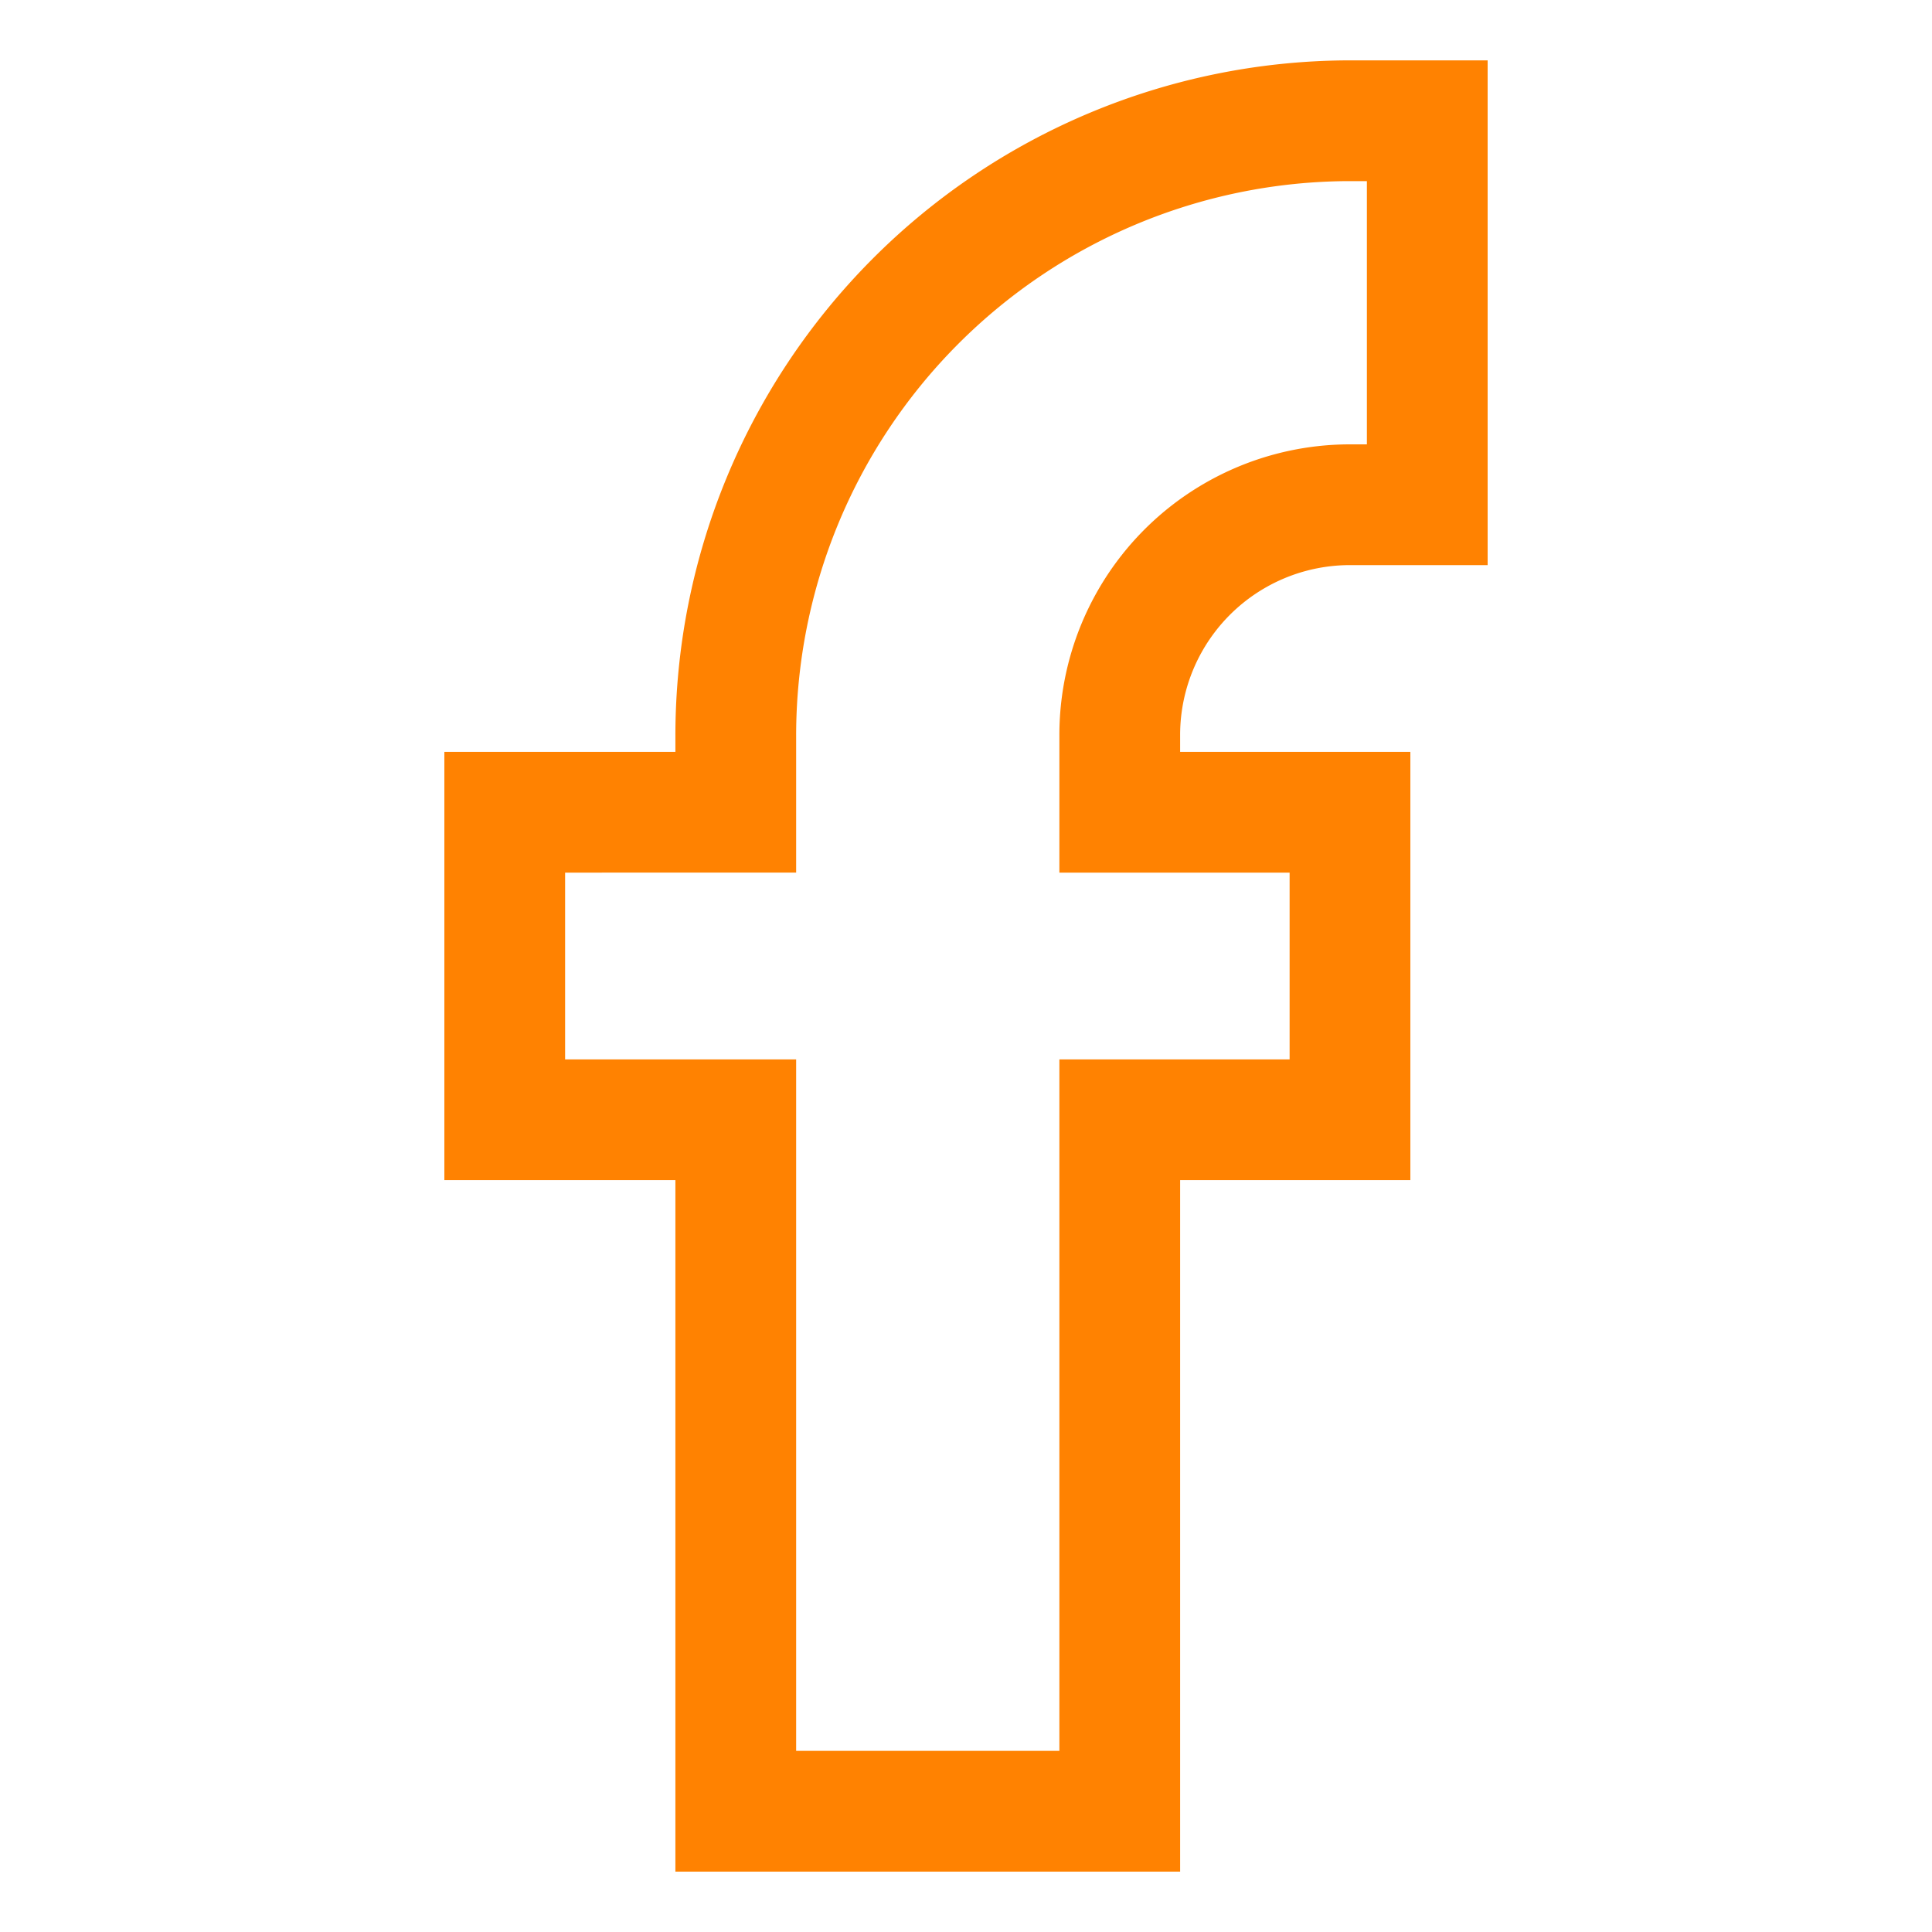 <svg xmlns="http://www.w3.org/2000/svg" stroke-width="1.5" id="Layer_1" data-name="Layer 1" viewBox="0 0 24 24"><defs></defs><path d="M17.73 6.27V1.5h-1a7.64 7.64 0 0 0-7.59 7.64v.95H6.27v3.82h2.87v8.59h4.77v-8.59h2.86v-3.82h-2.86v-.95a2.86 2.86 0 0 1 2.86-2.87Z" style="fill:none;stroke:#FF8201FF;stroke-miterlimit:10"></path></svg>